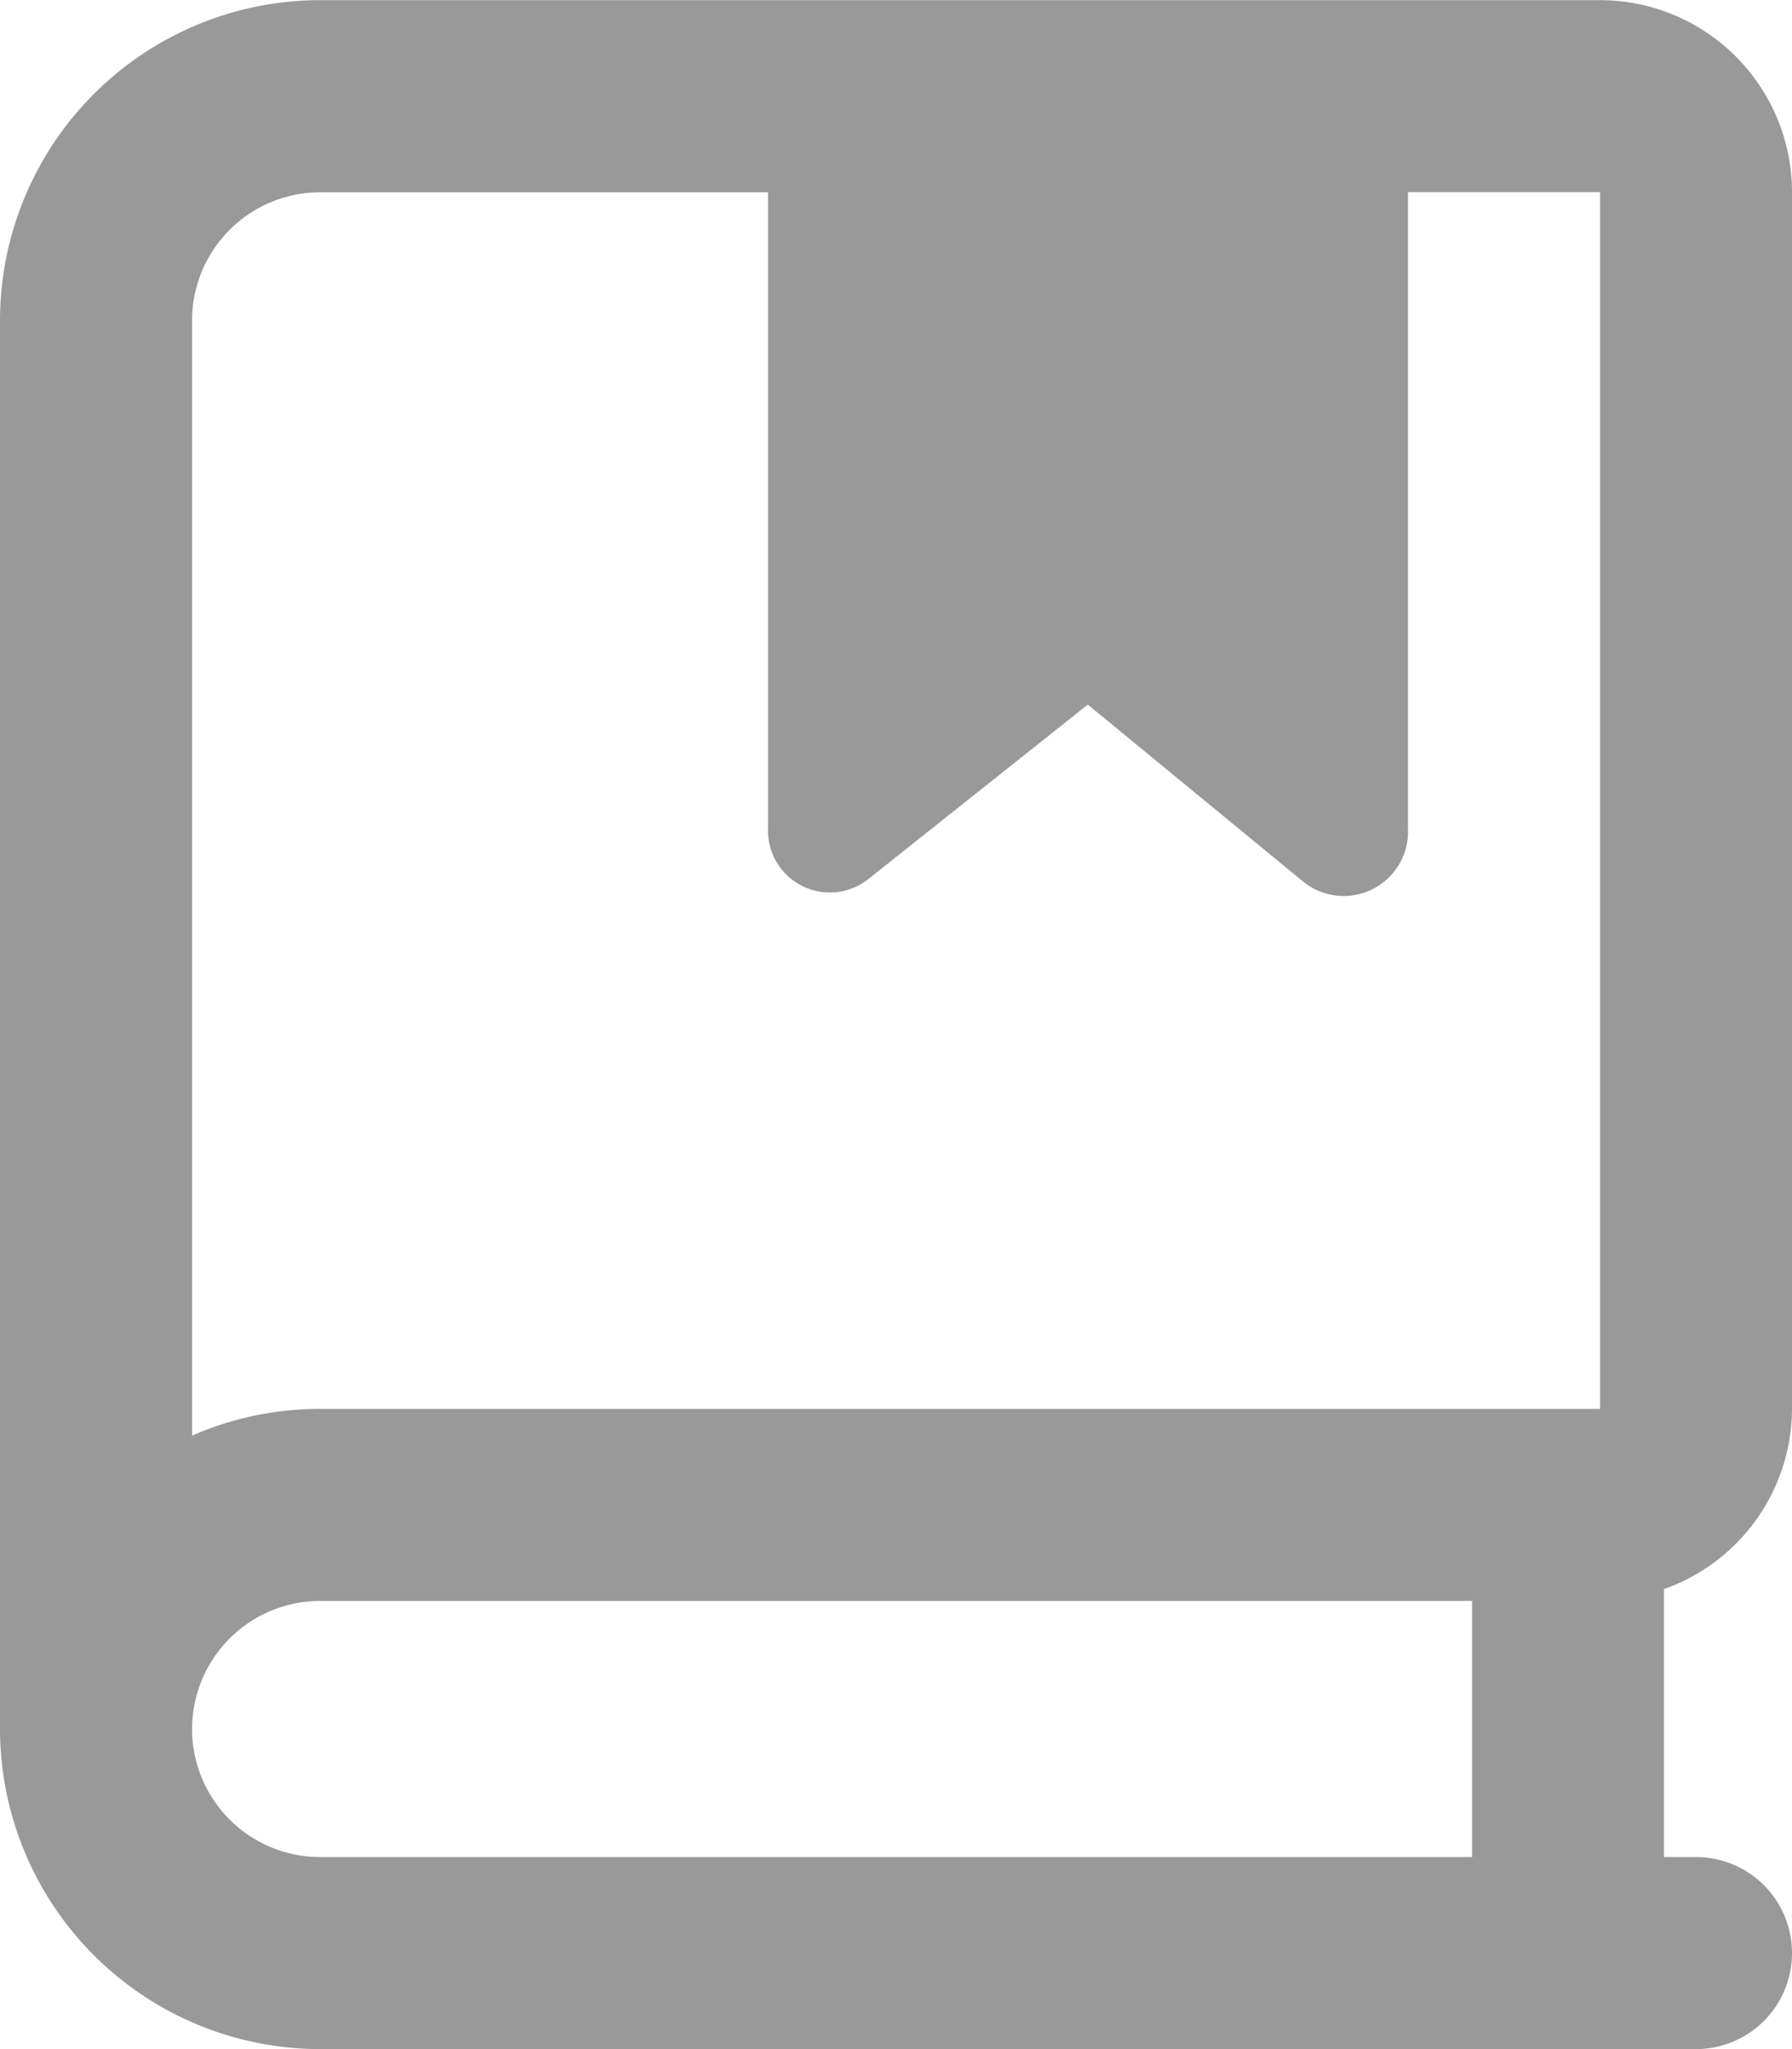 <svg xmlns="http://www.w3.org/2000/svg" width="12.25" height="14" viewBox="0 0 12.25 14">
  <path id="패스_6" data-name="패스 6" d="M12.25-2.625v-8.312a1.313,1.313,0,0,0-1.312-1.312H2.188A2.19,2.19,0,0,0,0-10.062V-.437A2.19,2.19,0,0,0,2.188,1.75h9.406a.656.656,0,0,0,0-1.312h-.219V-1.393A1.311,1.311,0,0,0,12.25-2.625ZM10.063.438H2.188a.876.876,0,0,1-.875-.875.876.876,0,0,1,.875-.875h7.875Zm.875-3.062H2.188a2.166,2.166,0,0,0-.875.183v-7.62a.876.876,0,0,1,.875-.875H5.25v4.35a.423.423,0,0,0,.686.342l1.5-1.192L8.914-6.222a.44.44,0,0,0,.711-.365v-4.35h1.313Z" transform="translate(0 12.25)" fill="#999"/>
</svg>
